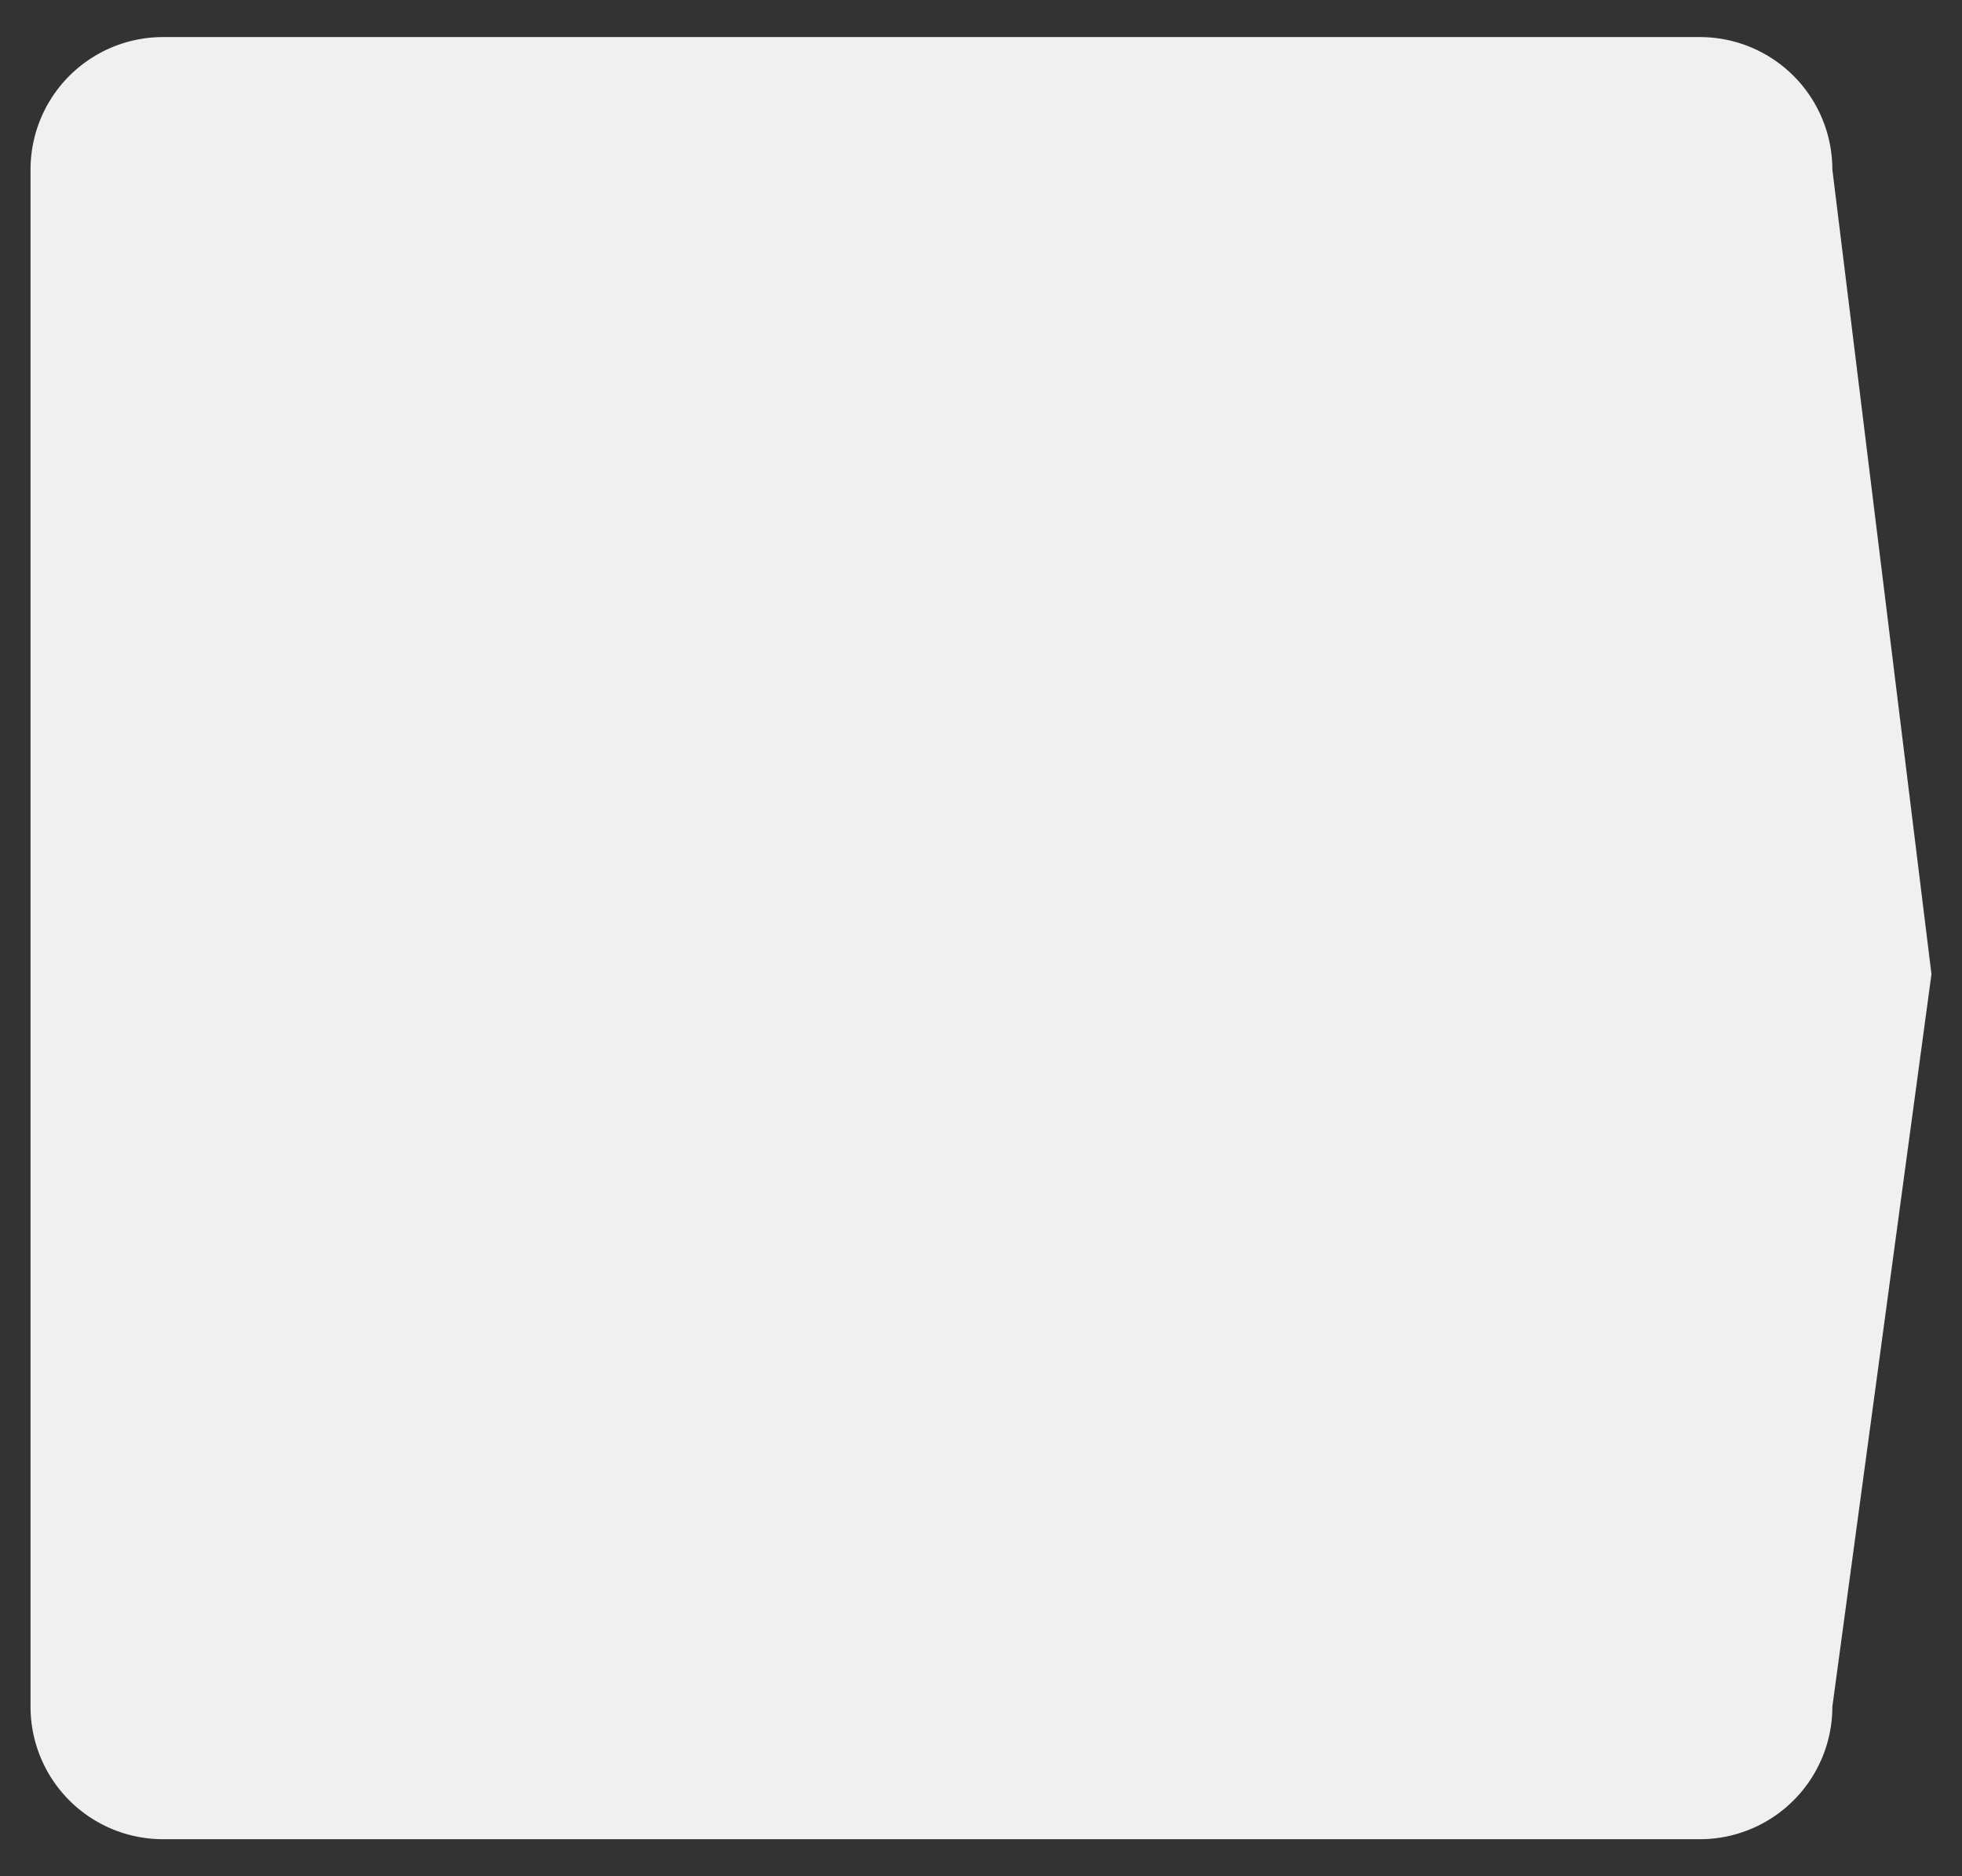 <?xml version="1.0" encoding="UTF-8"?> <svg xmlns="http://www.w3.org/2000/svg" id="Layer_1" data-name="Layer 1" viewBox="0 0 732.106 700"><rect x="0" y="0" width="732.106" height="700" fill="#333333" stroke="none"/><defs><style>.cls-1{fill:#f0f0f0;}</style></defs><path class="cls-1" d="M634.294,686.169H60.829a49.437,49.437,0,0,1-49.436-49.437V63.268A49.437,49.437,0,0,1,60.829,13.831H634.294a49.437,49.437,0,0,1,49.437,49.437l36.982,300.155L683.731,636.732A49.437,49.437,0,0,1,634.294,686.169Z"></path></svg> 